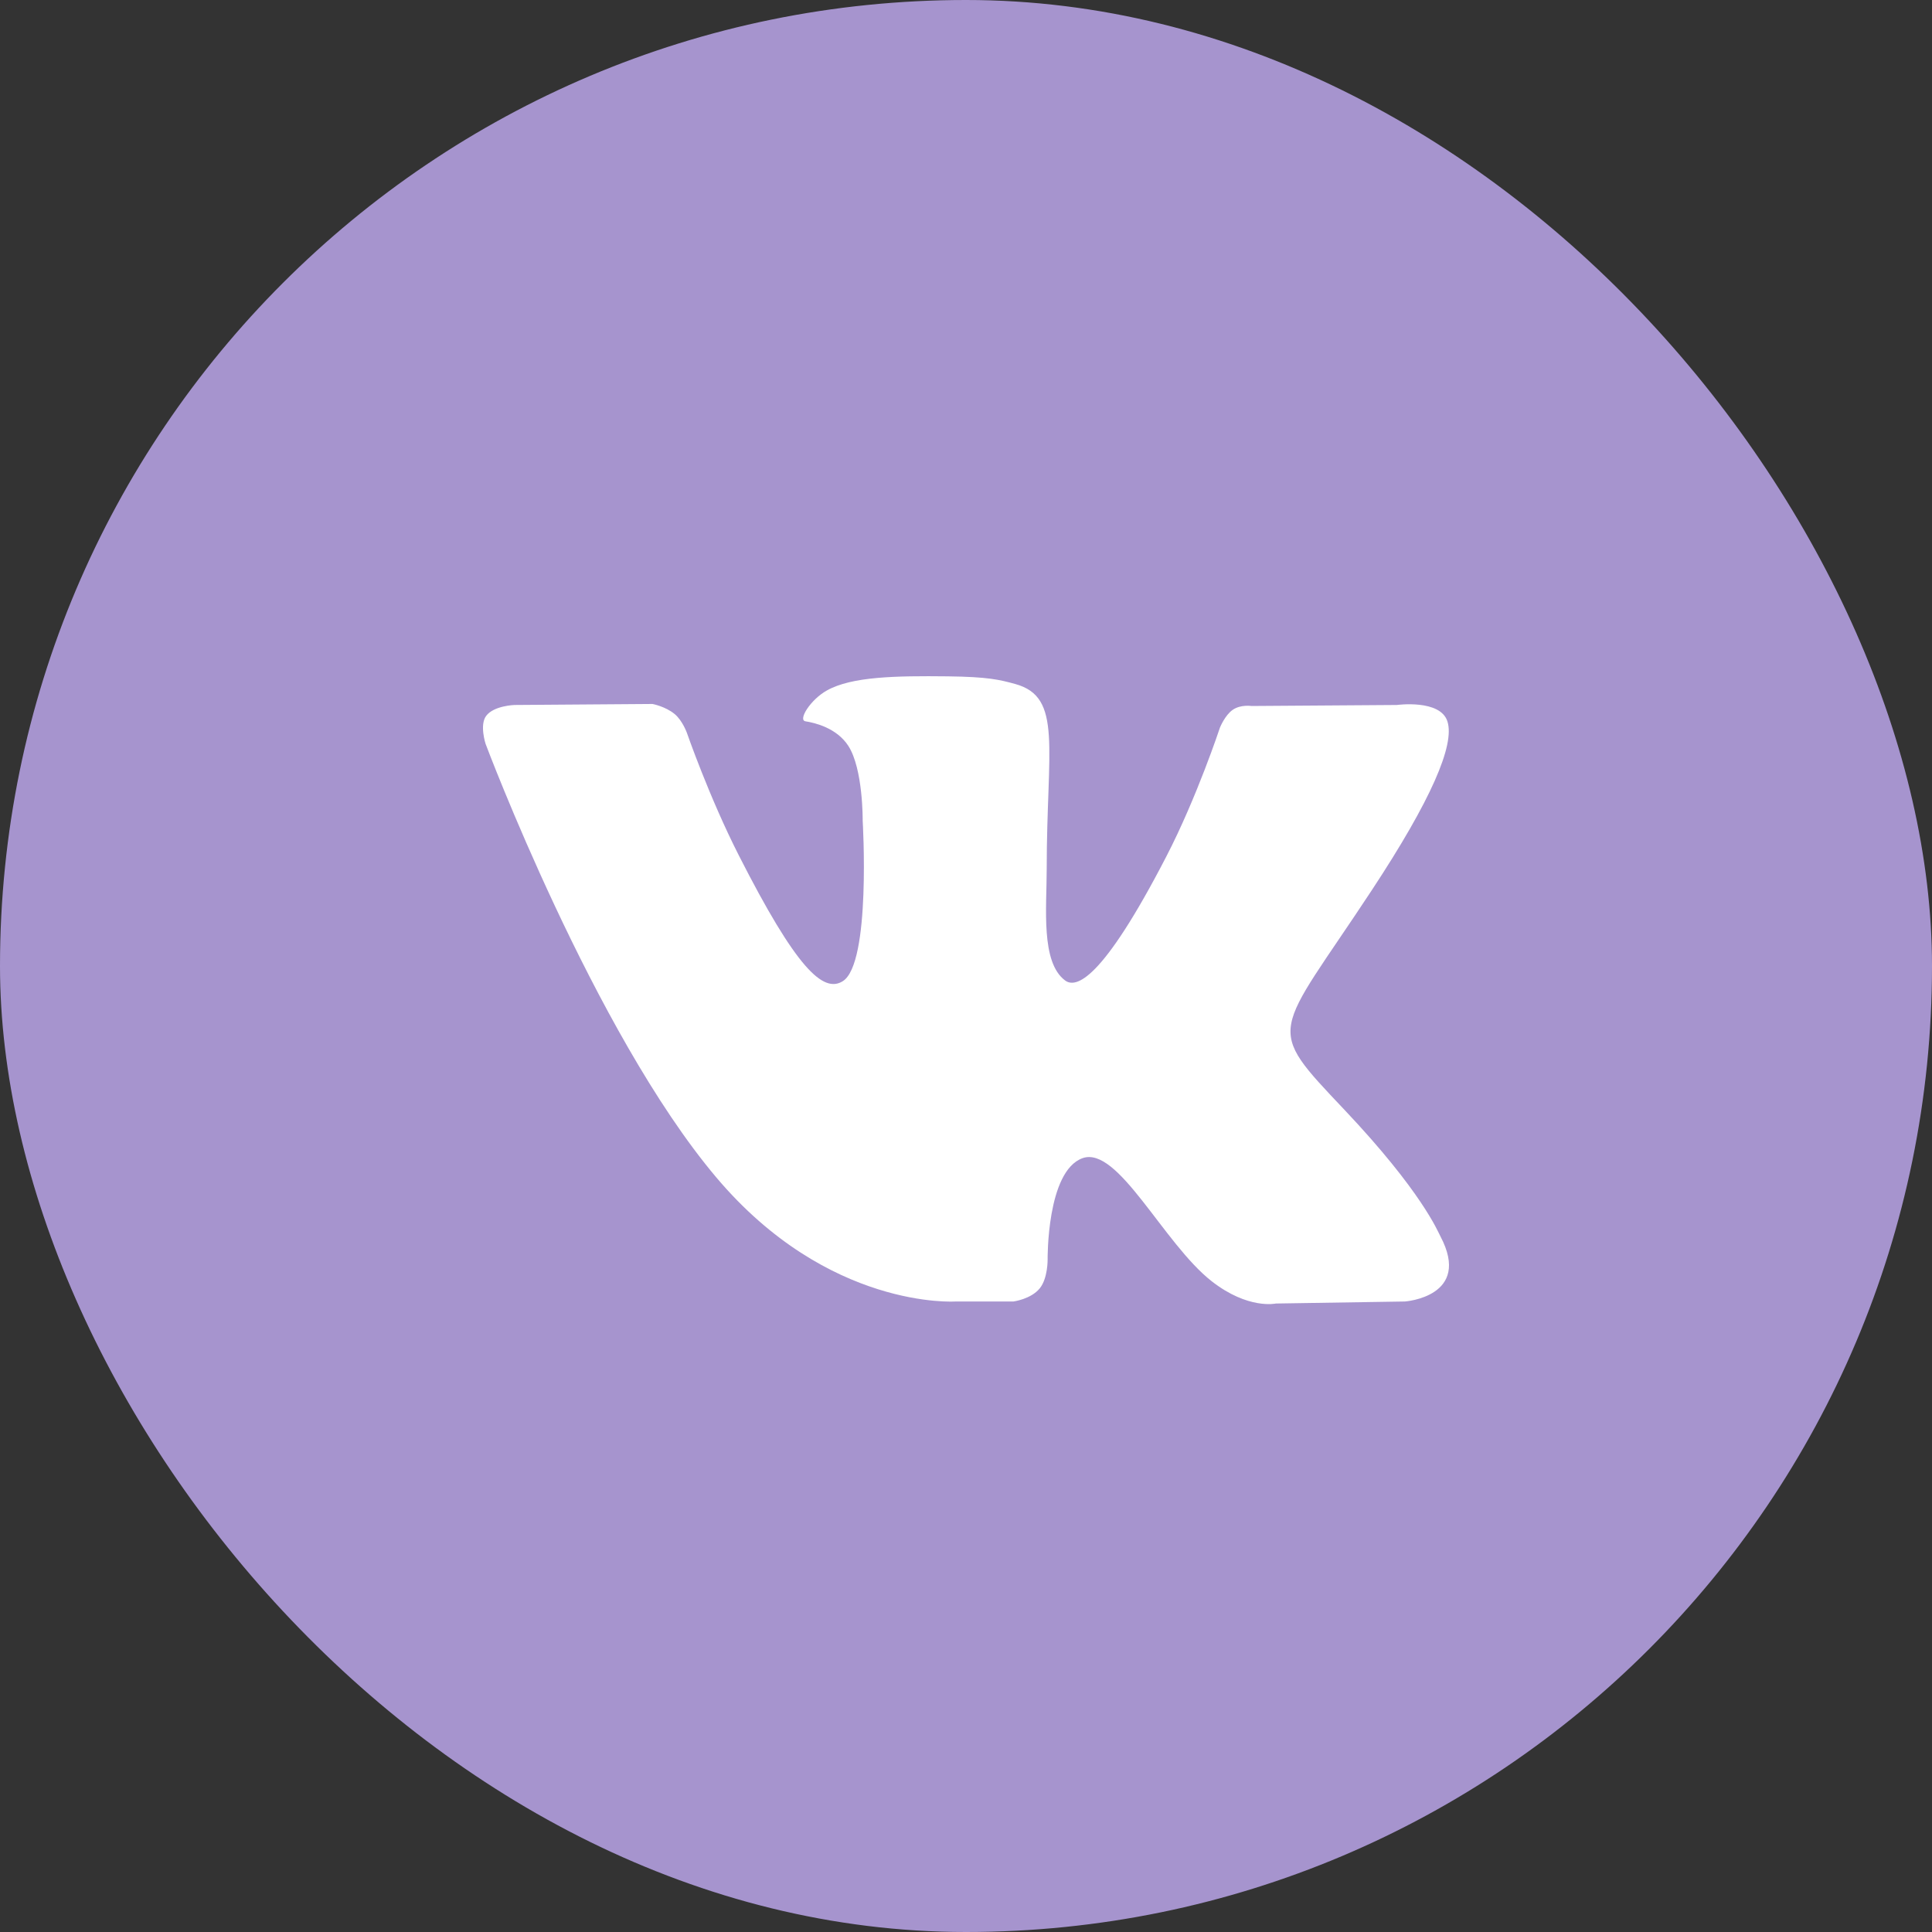 <?xml version="1.0" encoding="UTF-8"?> <svg xmlns="http://www.w3.org/2000/svg" width="40" height="40" viewBox="0 0 40 40" fill="none"><rect x="0" y="0" width="40" height="40" fill="#333333" stroke="none"/><rect width="40" height="40" rx="20" fill="#A694CE"></rect><path d="M20.981 26.946C20.981 26.946 21.342 26.9 21.527 26.674C21.696 26.466 21.69 26.075 21.69 26.075C21.69 26.075 21.668 24.248 22.412 23.979C23.146 23.714 24.088 25.745 25.087 26.527C25.843 27.117 26.416 26.988 26.416 26.988L29.087 26.946C29.087 26.946 30.484 26.848 29.822 25.596C29.767 25.493 29.435 24.67 27.836 22.978C26.16 21.207 26.385 21.494 28.402 18.43C29.631 16.564 30.122 15.425 29.968 14.938C29.823 14.472 28.919 14.596 28.919 14.596L25.912 14.617C25.912 14.617 25.689 14.582 25.524 14.695C25.362 14.805 25.258 15.063 25.258 15.063C25.258 15.063 24.782 16.506 24.147 17.734C22.808 20.324 22.273 20.461 22.054 20.301C21.544 19.925 21.671 18.794 21.671 17.991C21.671 15.479 22.006 14.433 21.021 14.162C20.694 14.072 20.454 14.013 19.617 14.003C18.544 13.991 17.636 14.007 17.122 14.294C16.779 14.484 16.515 14.91 16.677 14.934C16.875 14.965 17.325 15.073 17.564 15.443C17.872 15.921 17.861 16.993 17.861 16.993C17.861 16.993 18.038 19.949 17.448 20.315C17.043 20.567 16.487 20.053 15.293 17.703C14.681 16.499 14.22 15.169 14.22 15.169C14.22 15.169 14.13 14.92 13.971 14.786C13.778 14.625 13.509 14.575 13.509 14.575L10.652 14.596C10.652 14.596 10.223 14.609 10.065 14.822C9.925 15.01 10.054 15.402 10.054 15.402C10.054 15.402 12.291 21.365 14.825 24.371C17.148 27.126 19.785 26.946 19.785 26.946H20.981Z" fill="white"></path></svg> 